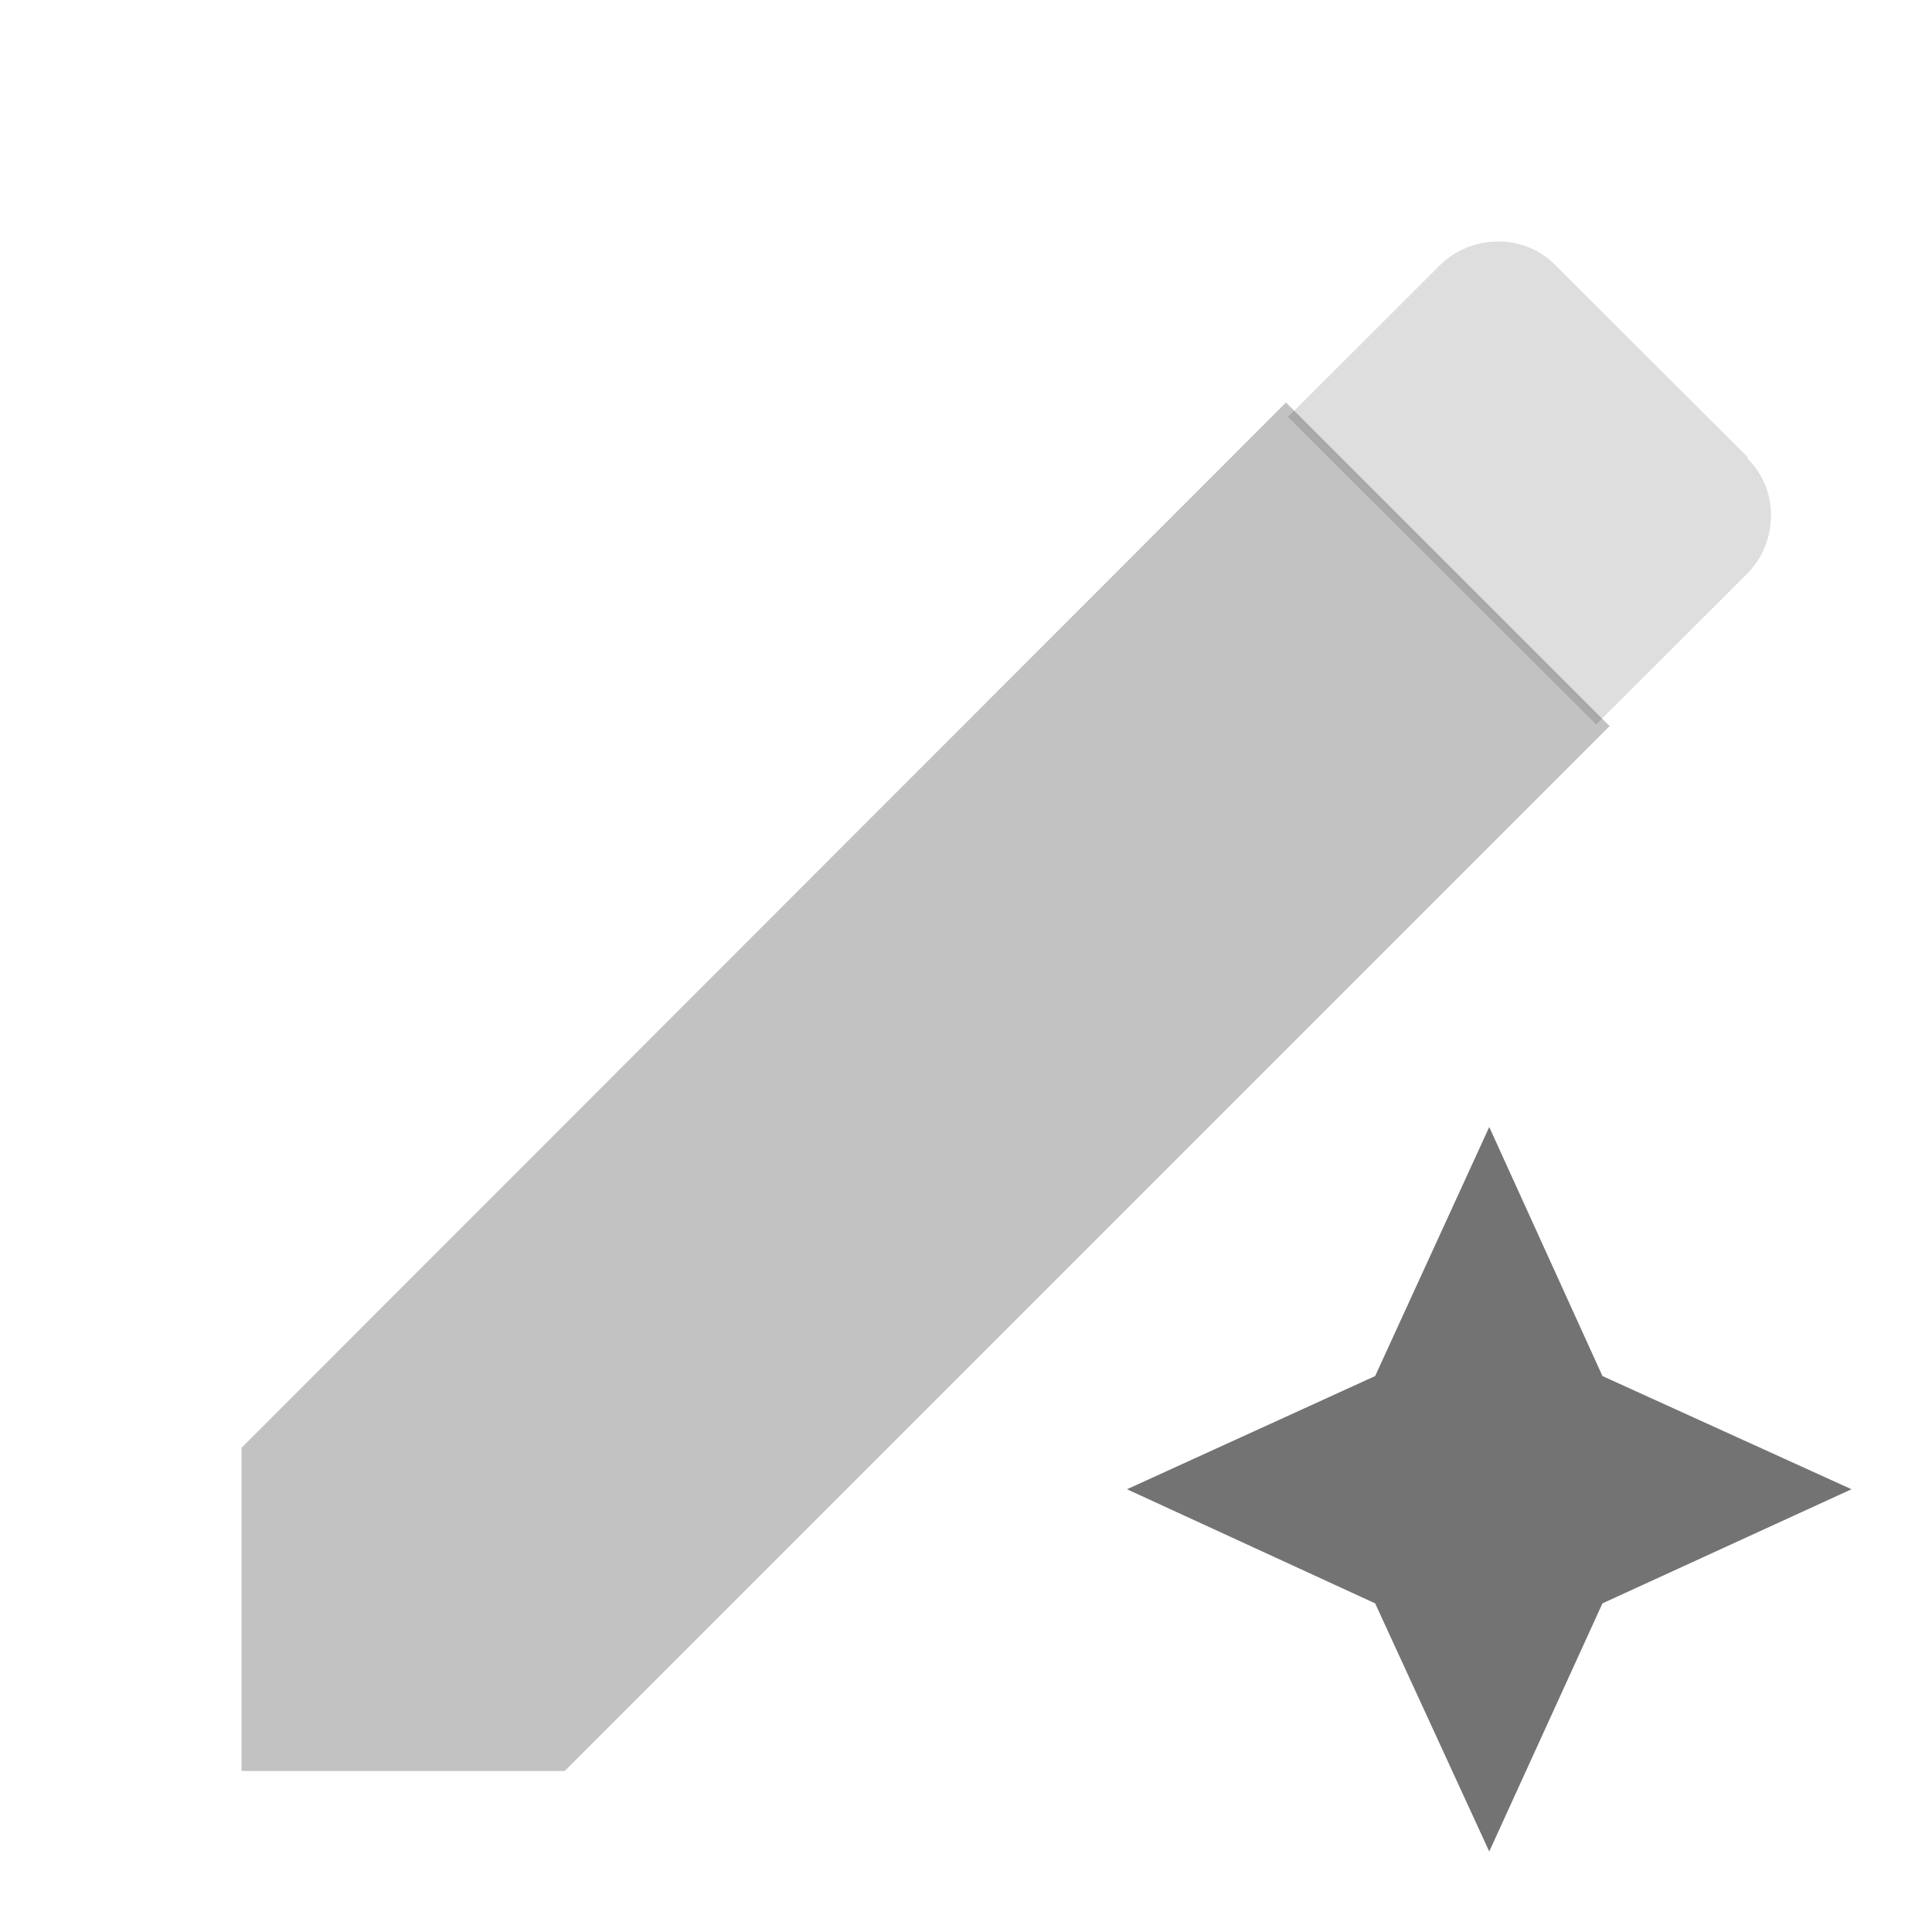 <svg width="512" height="512" viewBox="0 0 512 512" fill="none" xmlns="http://www.w3.org/2000/svg">
<path d="M340.796 106.668L64 383.692V469.335H149.642L426.667 192.31H426.438L340.796 106.668Z" fill="black" fill-opacity="0.24"/>
<path d="M463.384 121.379L412.293 70.376C404.214 61.875 390.022 61.875 381.507 70.376L341.333 110.481L422.991 192L462.947 152.112C471.462 143.612 471.462 129.444 462.947 121.379H463.384Z" fill="black" fill-opacity="0.13"/>
<path d="M364.427 364.668L394.667 298.668L424.667 364.668L490.667 394.668L424.667 424.908L394.667 490.668L364.427 424.908L298.667 394.668L364.427 364.668Z" fill="black" fill-opacity="0.55"/>
</svg>
